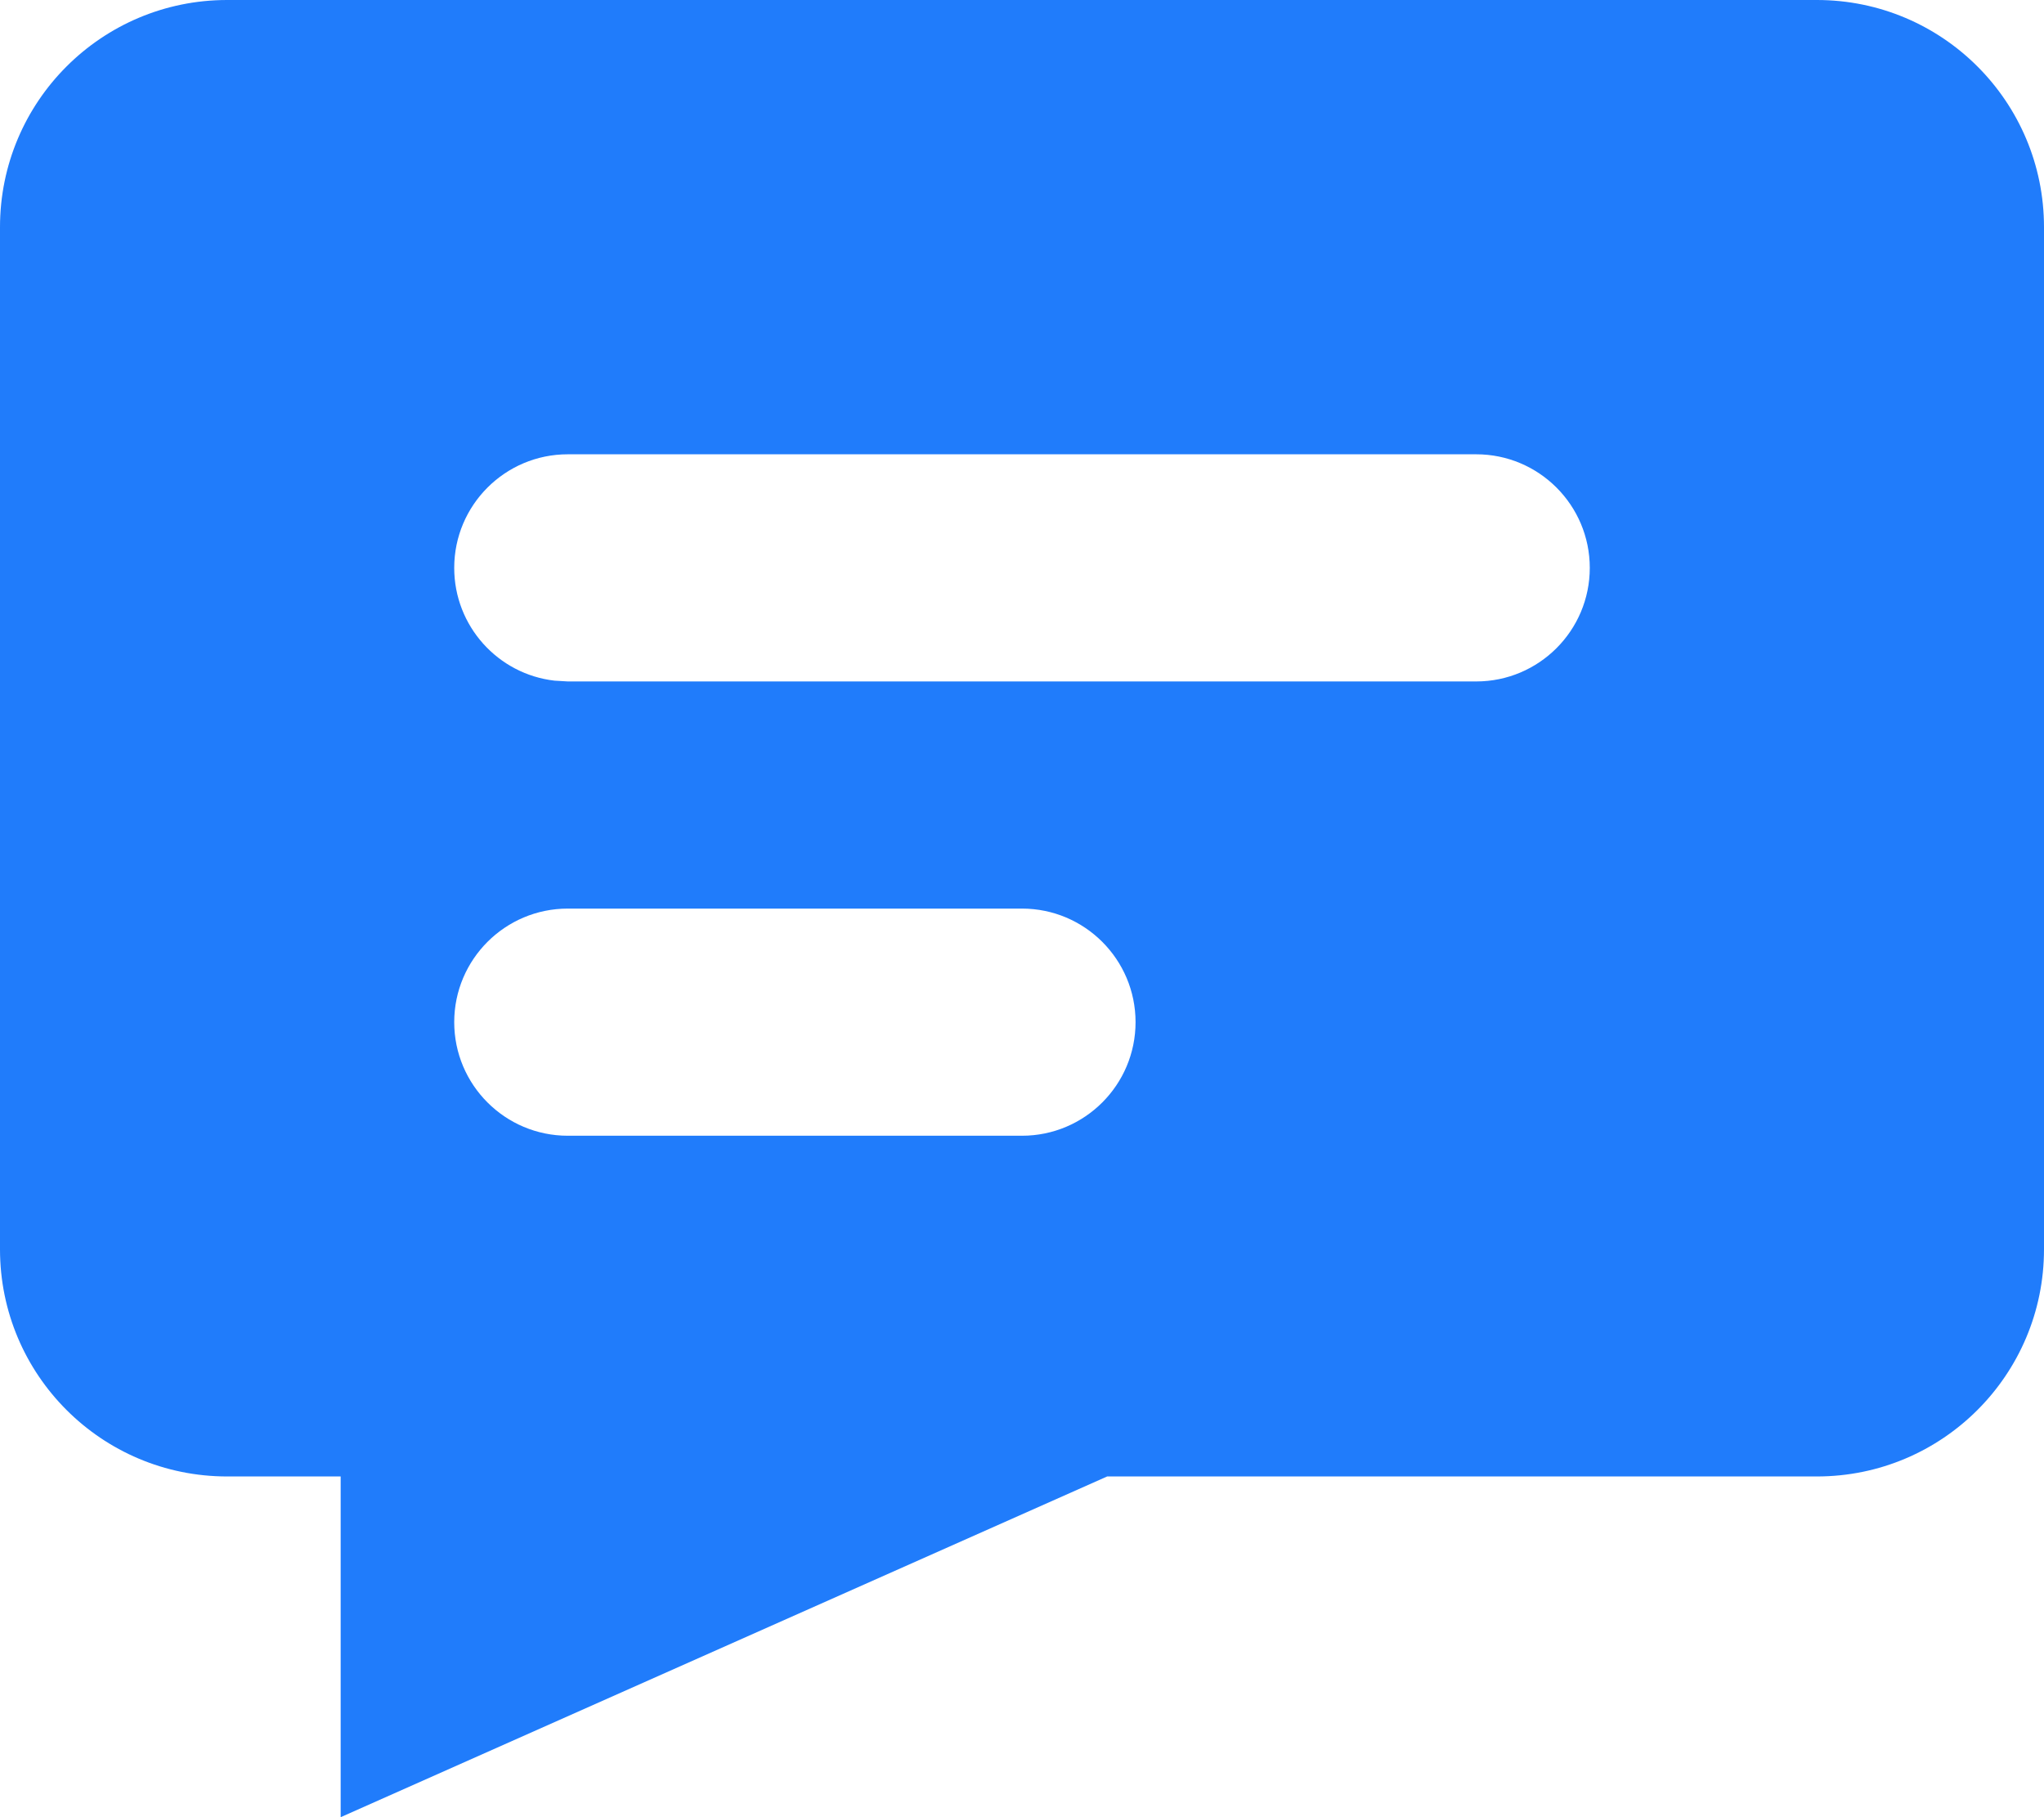 <svg height="16" viewBox="0 0 18 16" width="18" xmlns="http://www.w3.org/2000/svg"><path d="m16 0c1.105 0 2 .895 2 2v9c0 1.105-.895 2-2 2h-6.25l-6.75 3v-3h-1c-1.105 0-2-.895-2-2v-9c0-1.105.895-2 2-2zm-7 8h-4c-.552 0-1 .448-1 1s.448 1 1 1h4c.552 0 1-.448 1-1s-.448-1-1-1zm4-4h-8c-.552 0-1 .448-1 1 0 .513.386.936.883.993l.117.007h8c.552 0 1-.448 1-1s-.448-1-1-1z" fill="#207cfb" fill-rule="evenodd"></path></svg>